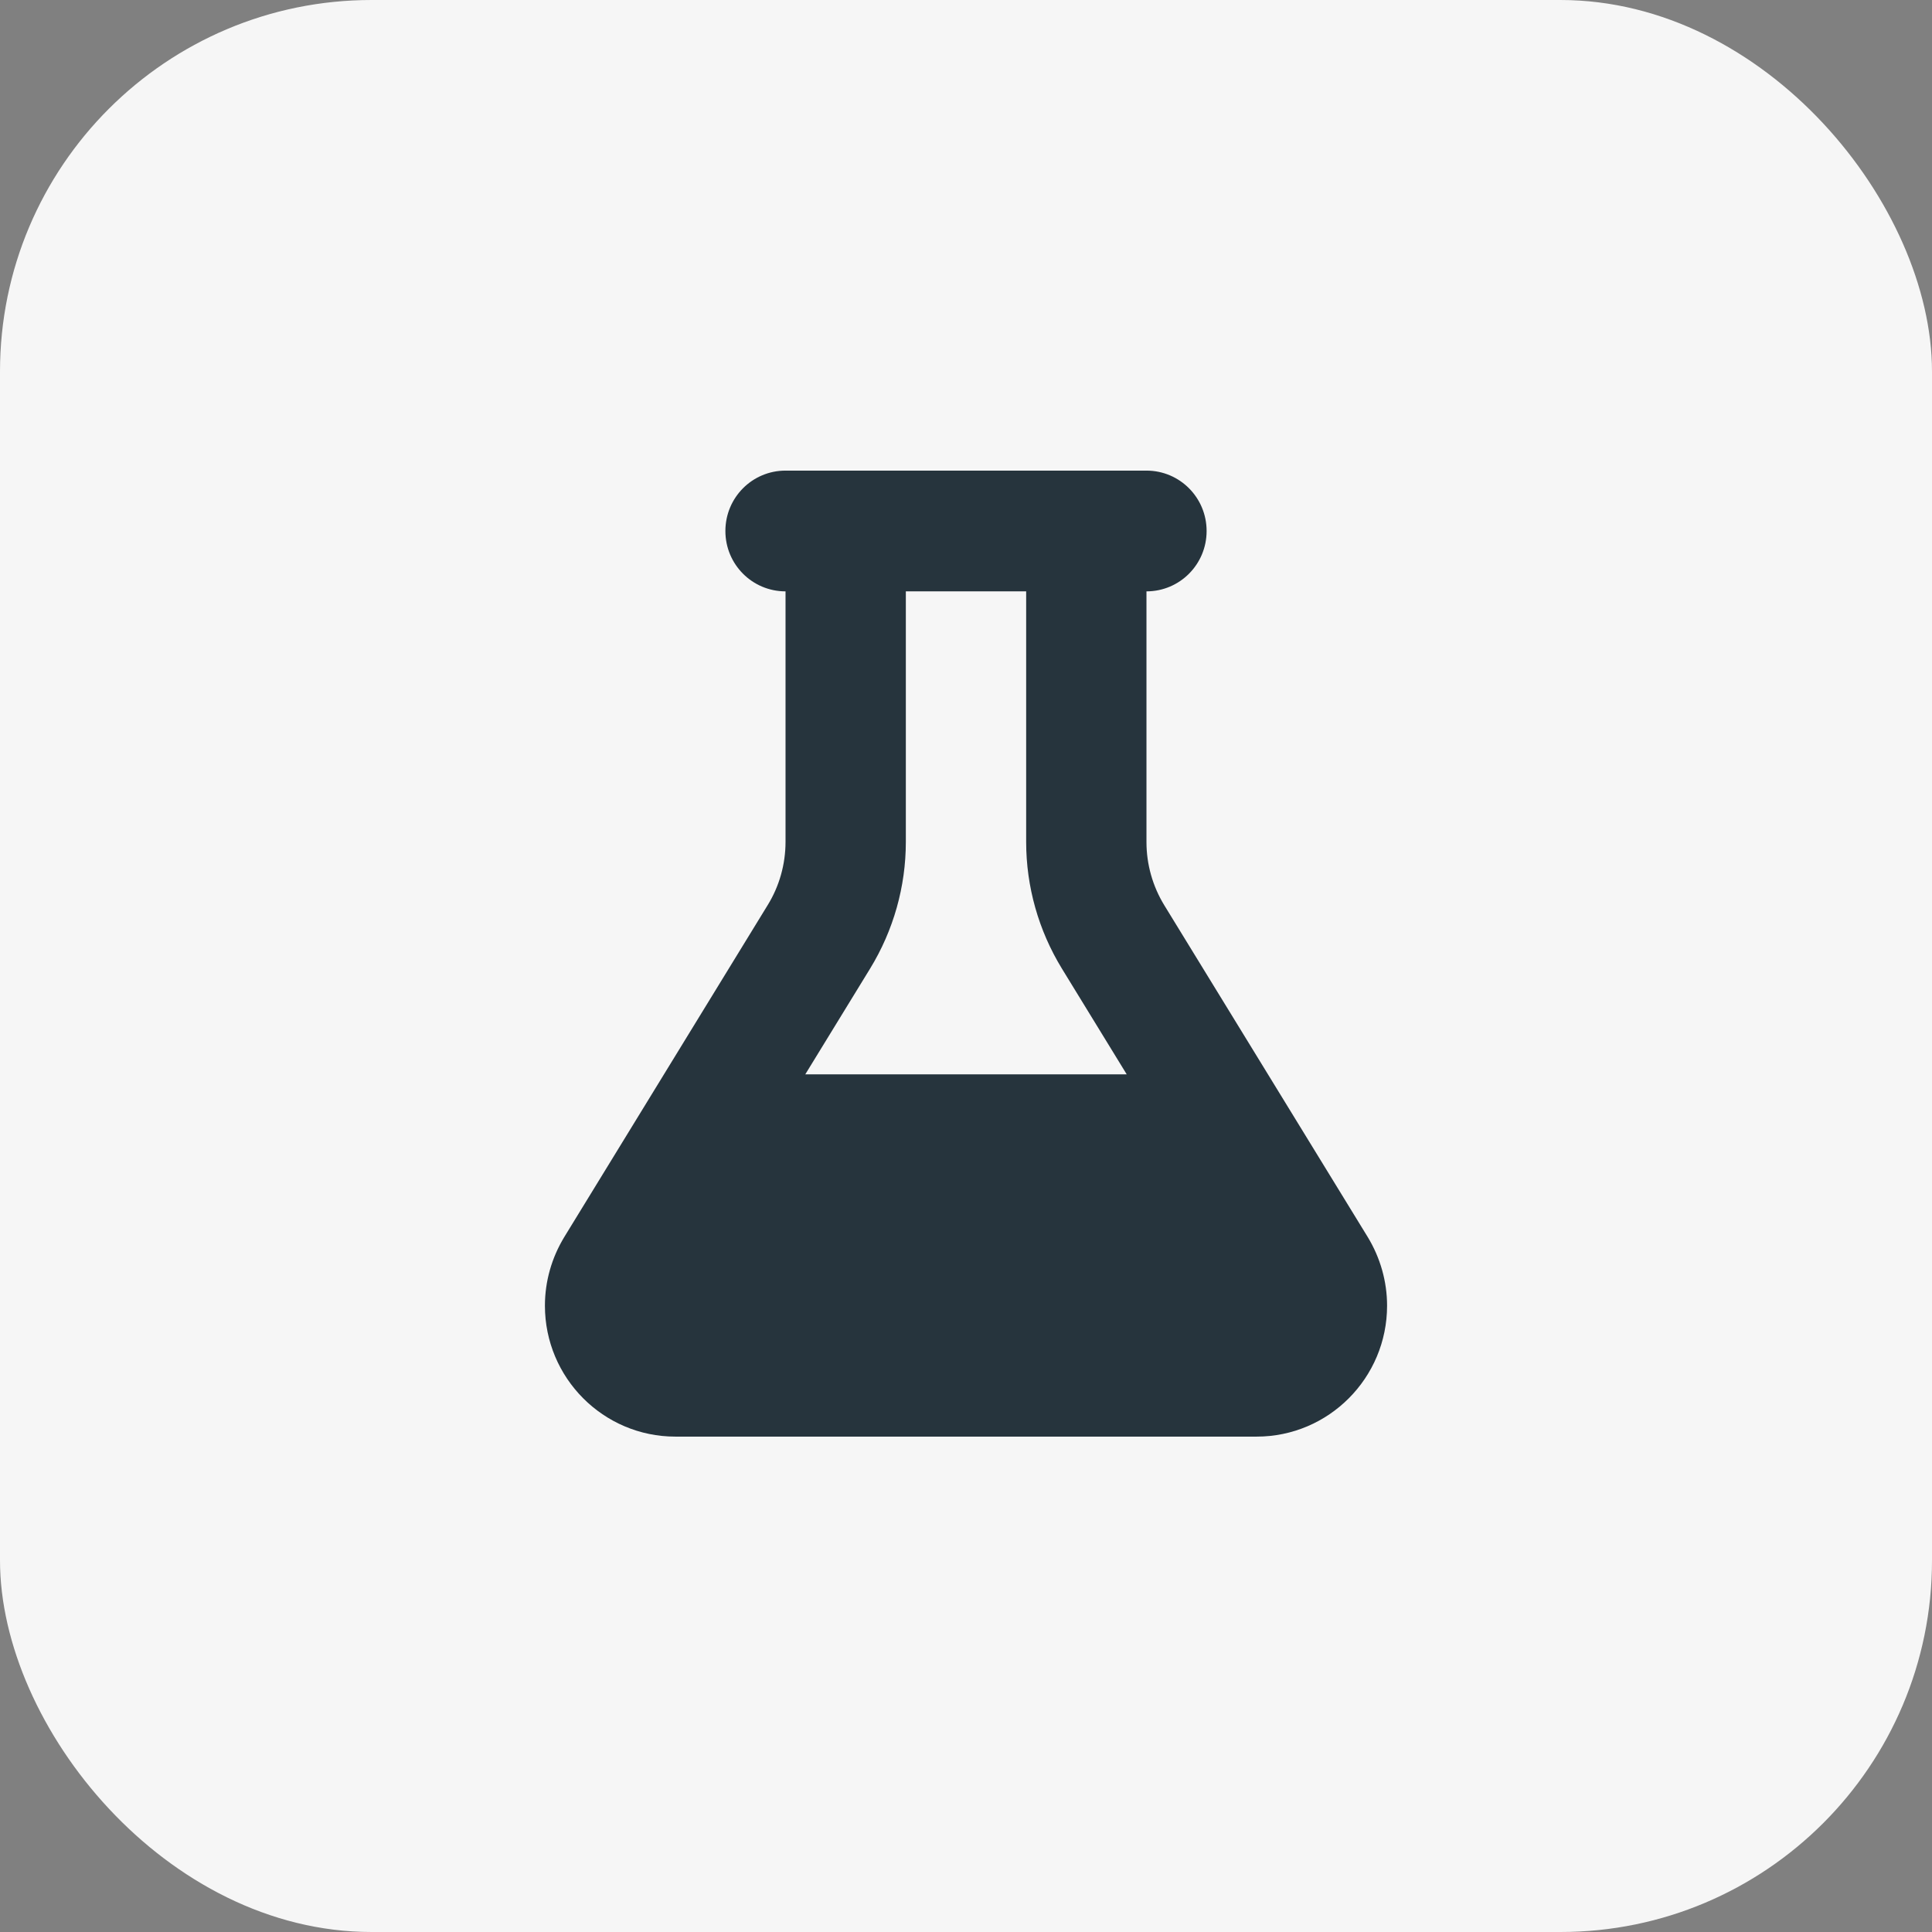 <svg width="78" height="78" viewBox="0 0 78 78" fill="none" xmlns="http://www.w3.org/2000/svg">
<rect x="0" y="0" width="78" height="78" fill="#808080" stroke="none"/>
<rect width="78" height="78" rx="15" fill="#F6F6F6"/>
<path d="M43.857 19H34.143H31.714C30.371 19 29.286 20.089 29.286 21.438C29.286 22.786 30.371 23.875 31.714 23.875V33.991C31.714 34.889 31.464 35.781 30.993 36.542L22.782 49.941C22.273 50.779 22 51.731 22 52.714C22 55.631 24.36 58 27.267 58H50.733C53.64 58 56 55.631 56 52.714C56 51.739 55.727 50.779 55.218 49.941L47.007 36.55C46.536 35.781 46.286 34.897 46.286 33.998V23.875C47.629 23.875 48.714 22.786 48.714 21.438C48.714 20.089 47.629 19 46.286 19H43.857ZM36.571 33.991V23.875H41.429V33.991C41.429 35.796 41.929 37.563 42.87 39.102L45.489 43.375H32.511L35.13 39.102C36.071 37.563 36.571 35.796 36.571 33.991Z" fill="#26343D"/>
</svg>
